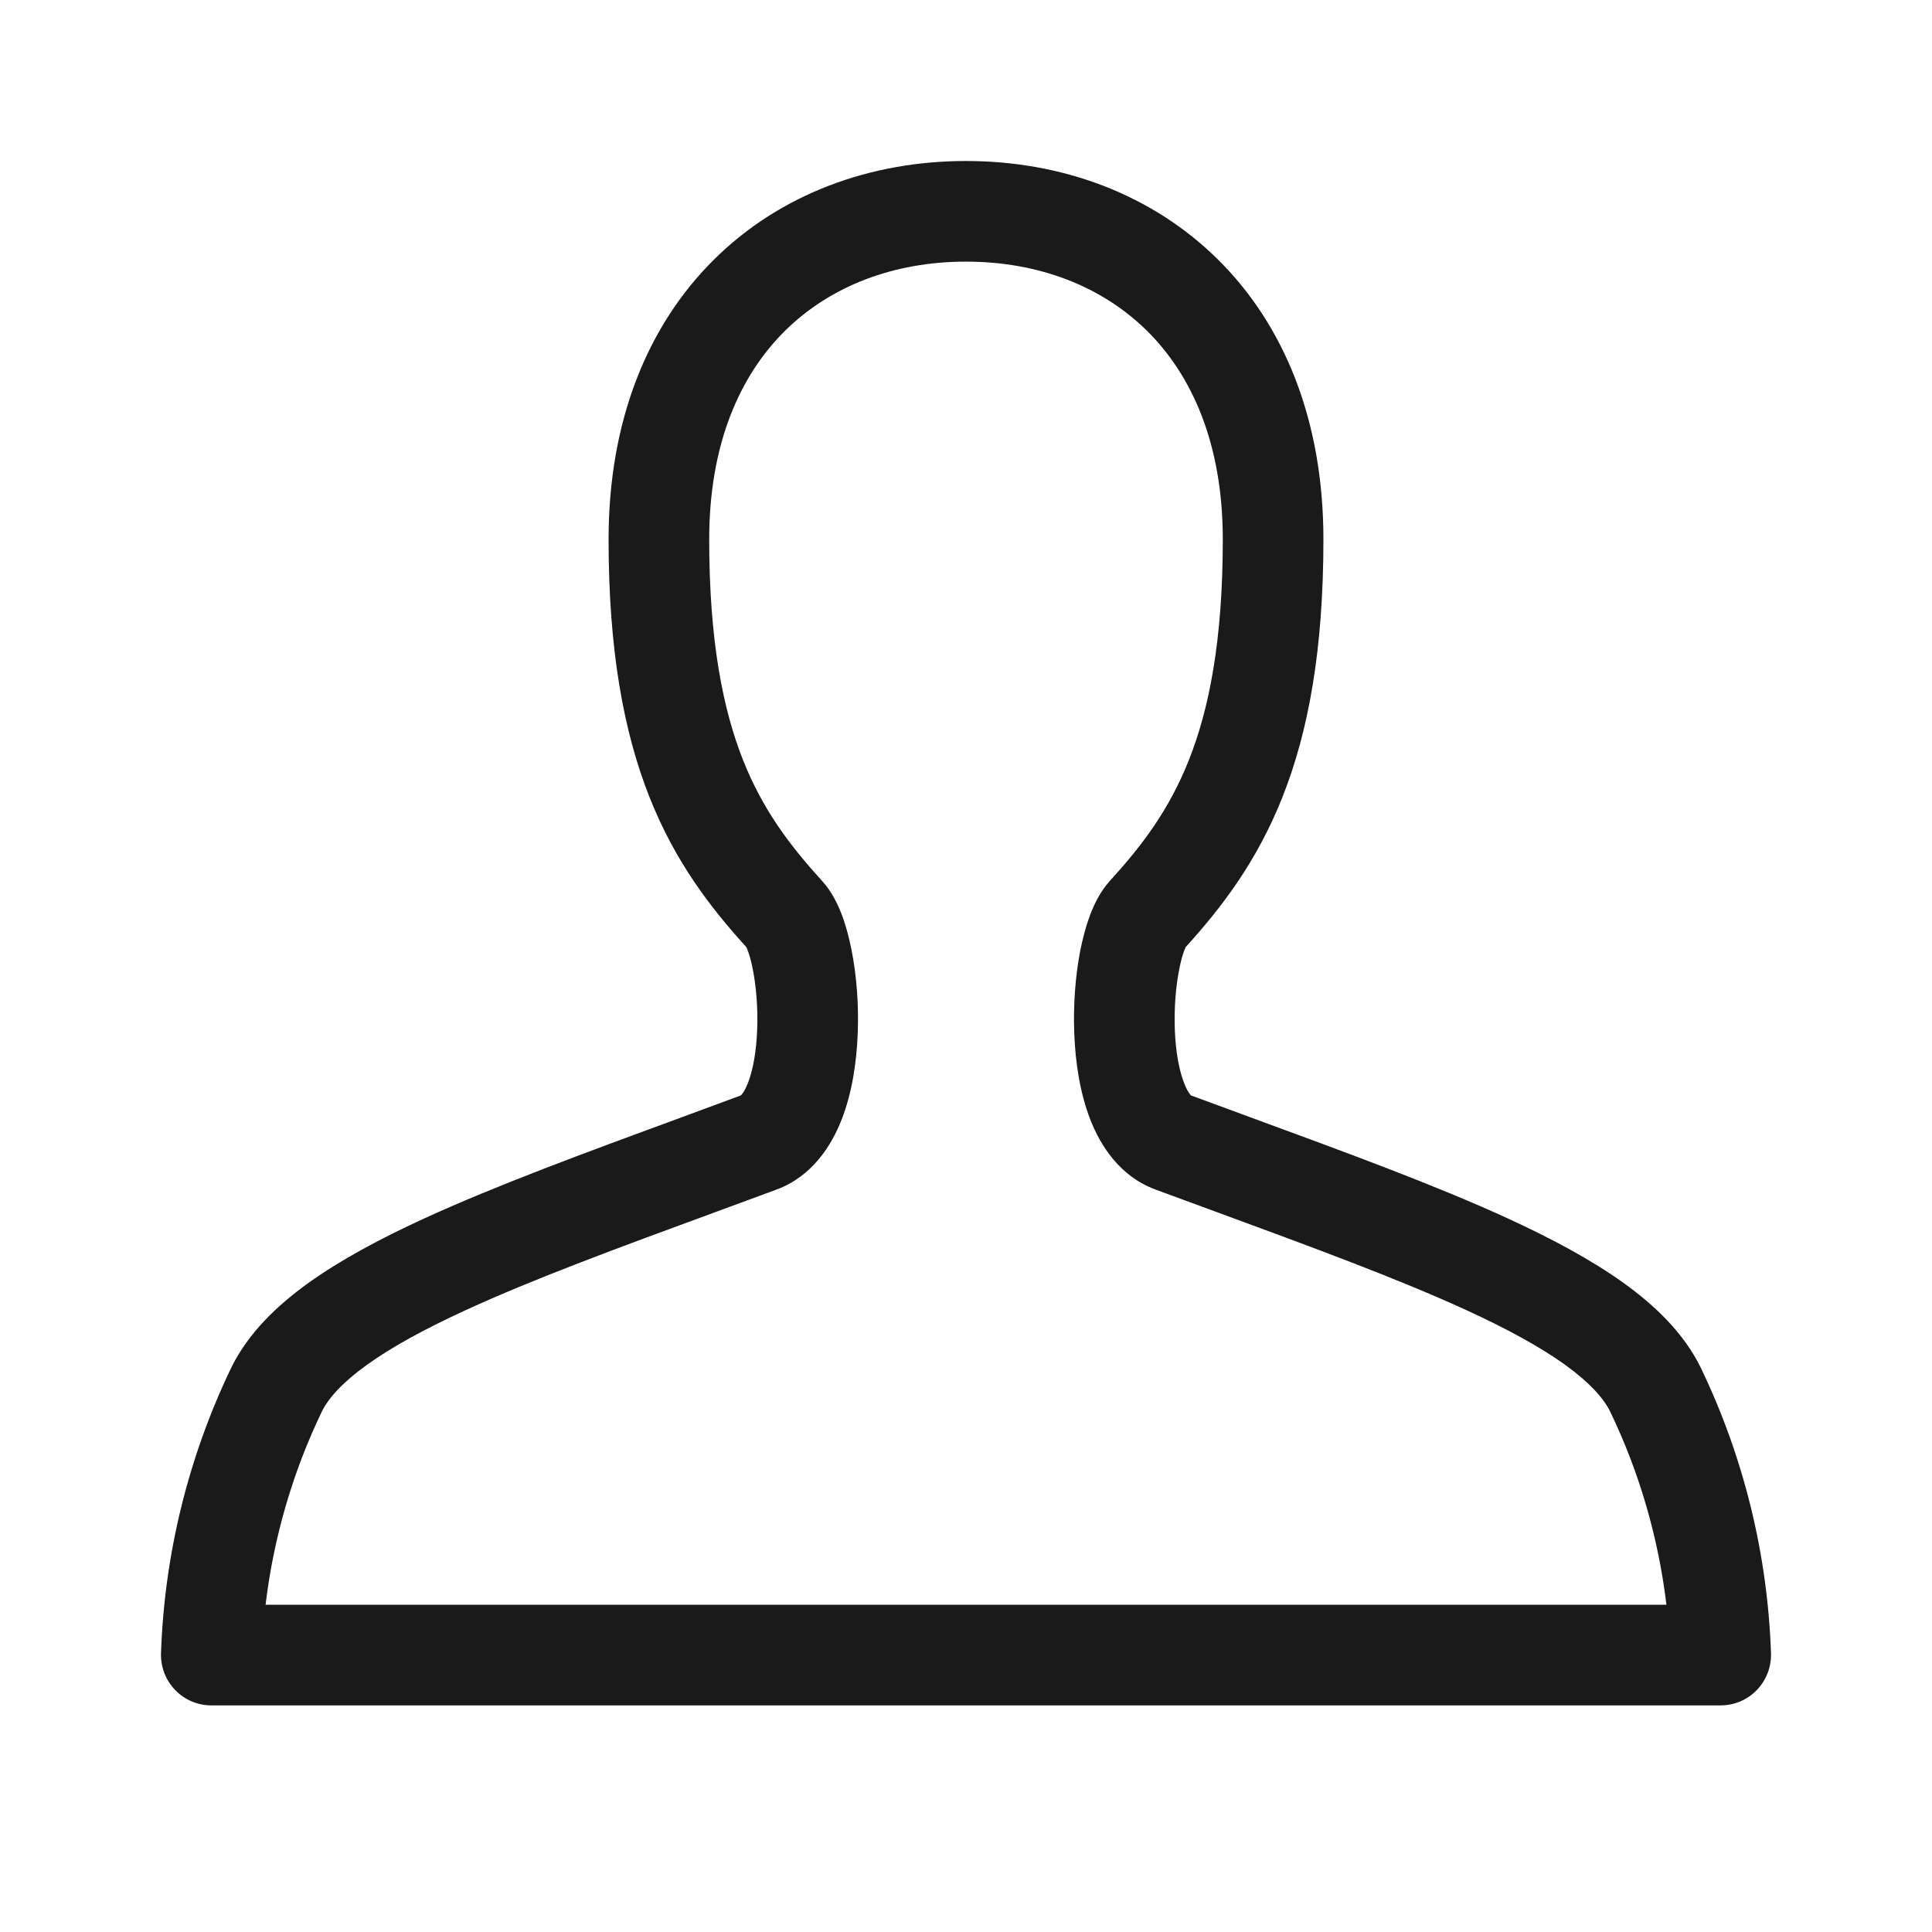 <svg width="24" height="24" viewBox="0 0 24 24" fill="none" xmlns="http://www.w3.org/2000/svg">
<path fill-rule="evenodd" clip-rule="evenodd" d="M9.752 4.109C9.194 4.661 8.81 5.511 8.81 6.701C8.81 7.964 8.982 8.814 9.23 9.441C9.477 10.064 9.815 10.506 10.212 10.943L10.212 10.943C10.334 11.076 10.409 11.237 10.458 11.365C10.51 11.503 10.55 11.656 10.58 11.811C10.641 12.12 10.669 12.481 10.655 12.836C10.642 13.187 10.587 13.568 10.457 13.903C10.331 14.228 10.091 14.612 9.647 14.777L9.647 14.777C9.388 14.872 9.136 14.965 8.89 15.056C7.683 15.499 6.629 15.887 5.781 16.277C5.274 16.51 4.866 16.733 4.56 16.953C4.251 17.175 4.082 17.368 4.001 17.529C3.635 18.288 3.399 19.101 3.299 19.935H20.701C20.601 19.101 20.365 18.288 19.999 17.529C19.918 17.368 19.748 17.175 19.441 16.953C19.134 16.733 18.727 16.51 18.22 16.277C17.369 15.886 16.311 15.497 15.099 15.051C14.857 14.962 14.608 14.871 14.354 14.777C13.909 14.613 13.669 14.229 13.543 13.905C13.413 13.569 13.358 13.188 13.345 12.837C13.331 12.482 13.359 12.121 13.419 11.811C13.45 11.656 13.49 11.504 13.542 11.365C13.591 11.237 13.666 11.076 13.787 10.943C14.185 10.506 14.522 10.064 14.769 9.441C15.018 8.814 15.19 7.964 15.19 6.701C15.19 5.511 14.806 4.661 14.248 4.109C13.686 3.554 12.898 3.25 12 3.25C11.102 3.25 10.314 3.554 9.752 4.109ZM8.873 3.221C9.699 2.404 10.819 2 12 2C13.181 2 14.3 2.404 15.127 3.221C15.957 4.041 16.44 5.229 16.44 6.701C16.44 8.076 16.253 9.091 15.931 9.902C15.611 10.709 15.173 11.275 14.729 11.765C14.726 11.773 14.719 11.786 14.711 11.808C14.69 11.863 14.667 11.944 14.647 12.05C14.606 12.261 14.584 12.525 14.594 12.79C14.604 13.059 14.646 13.29 14.708 13.451C14.751 13.561 14.786 13.599 14.796 13.608C15.039 13.697 15.279 13.786 15.515 13.873C16.727 14.318 17.843 14.727 18.742 15.141C19.283 15.39 19.772 15.652 20.171 15.939C20.566 16.223 20.912 16.56 21.119 16.973L21.123 16.981L21.123 16.981C21.66 18.093 21.958 19.305 22 20.538C22.005 20.708 21.942 20.872 21.824 20.994C21.707 21.116 21.544 21.185 21.375 21.185H2.625C2.456 21.185 2.293 21.116 2.176 20.994C2.058 20.872 1.995 20.708 2 20.538C2.042 19.305 2.341 18.093 2.877 16.981L2.881 16.973L2.881 16.973C3.088 16.56 3.434 16.223 3.83 15.938C4.229 15.652 4.718 15.39 5.259 15.141C6.156 14.729 7.268 14.32 8.474 13.877C8.714 13.789 8.957 13.699 9.202 13.608C9.213 13.599 9.249 13.562 9.292 13.451C9.355 13.289 9.396 13.057 9.406 12.789C9.416 12.525 9.394 12.26 9.353 12.049C9.333 11.944 9.31 11.863 9.289 11.808C9.281 11.786 9.275 11.773 9.271 11.765C8.826 11.275 8.388 10.709 8.068 9.902C7.747 9.091 7.56 8.076 7.56 6.701C7.56 5.229 8.043 4.041 8.873 3.221ZM14.786 13.604C14.787 13.604 14.787 13.604 14.787 13.604L14.786 13.604Z" fill="#1A1A1A"/>
</svg>

